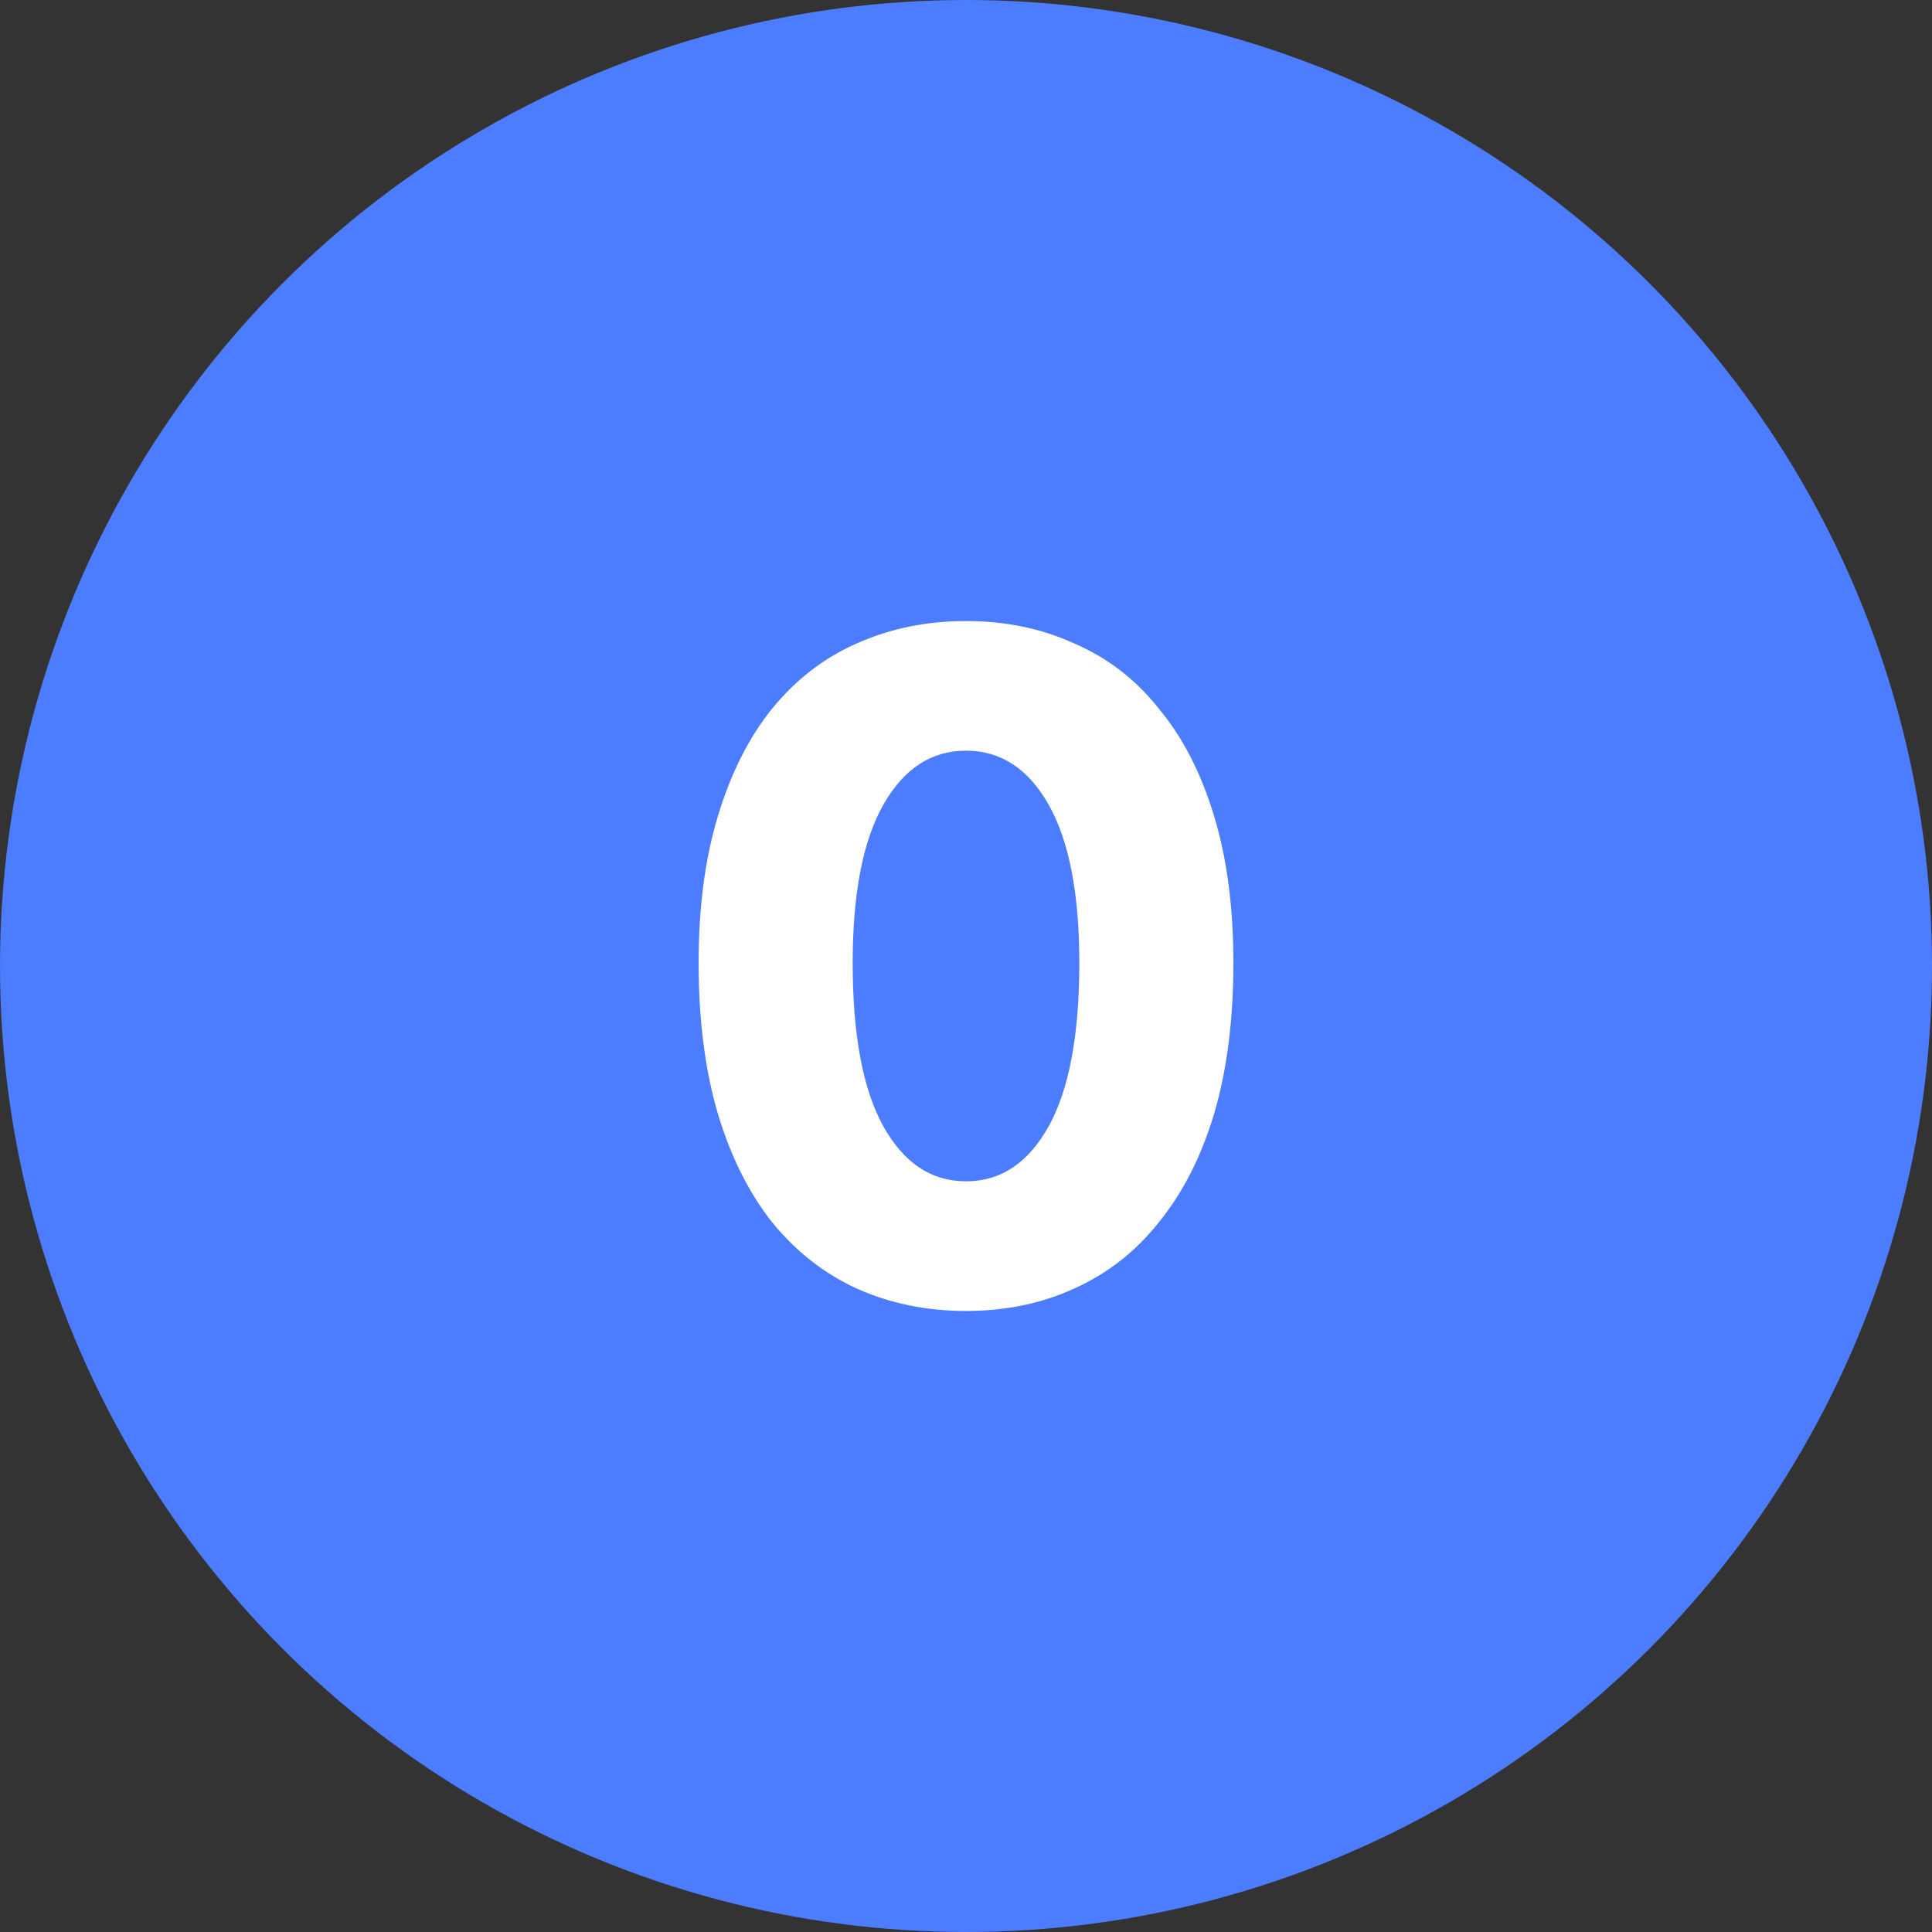 <svg width="20" height="20" viewBox="0 0 20 20" fill="none" xmlns="http://www.w3.org/2000/svg">
<rect x="0" y="0" width="20" height="20" fill="#333333" stroke="none"/>
<circle cx="10" cy="10" r="10" fill="#4C7CFF"/>
<path d="M10 13.571C9.592 13.571 9.215 13.494 8.869 13.339C8.531 13.184 8.239 12.955 7.992 12.652C7.753 12.349 7.566 11.976 7.432 11.532C7.299 11.081 7.232 10.56 7.232 9.968C7.232 9.391 7.299 8.883 7.432 8.447C7.566 8.003 7.753 7.633 7.992 7.337C8.239 7.034 8.531 6.809 8.869 6.661C9.215 6.506 9.592 6.429 10 6.429C10.409 6.429 10.782 6.506 11.12 6.661C11.465 6.809 11.758 7.034 11.997 7.337C12.244 7.633 12.434 8.003 12.568 8.447C12.701 8.883 12.768 9.391 12.768 9.968C12.768 10.56 12.701 11.081 12.568 11.532C12.434 11.976 12.244 12.349 11.997 12.652C11.758 12.955 11.465 13.184 11.12 13.339C10.782 13.494 10.409 13.571 10 13.571ZM10 12.229C10.359 12.229 10.645 12.039 10.856 11.659C11.067 11.278 11.173 10.715 11.173 9.968C11.173 9.25 11.067 8.704 10.856 8.331C10.645 7.957 10.359 7.771 10 7.771C9.641 7.771 9.356 7.957 9.144 8.331C8.933 8.704 8.827 9.25 8.827 9.968C8.827 10.715 8.933 11.278 9.144 11.659C9.356 12.039 9.641 12.229 10 12.229Z" fill="white"/>
</svg>
